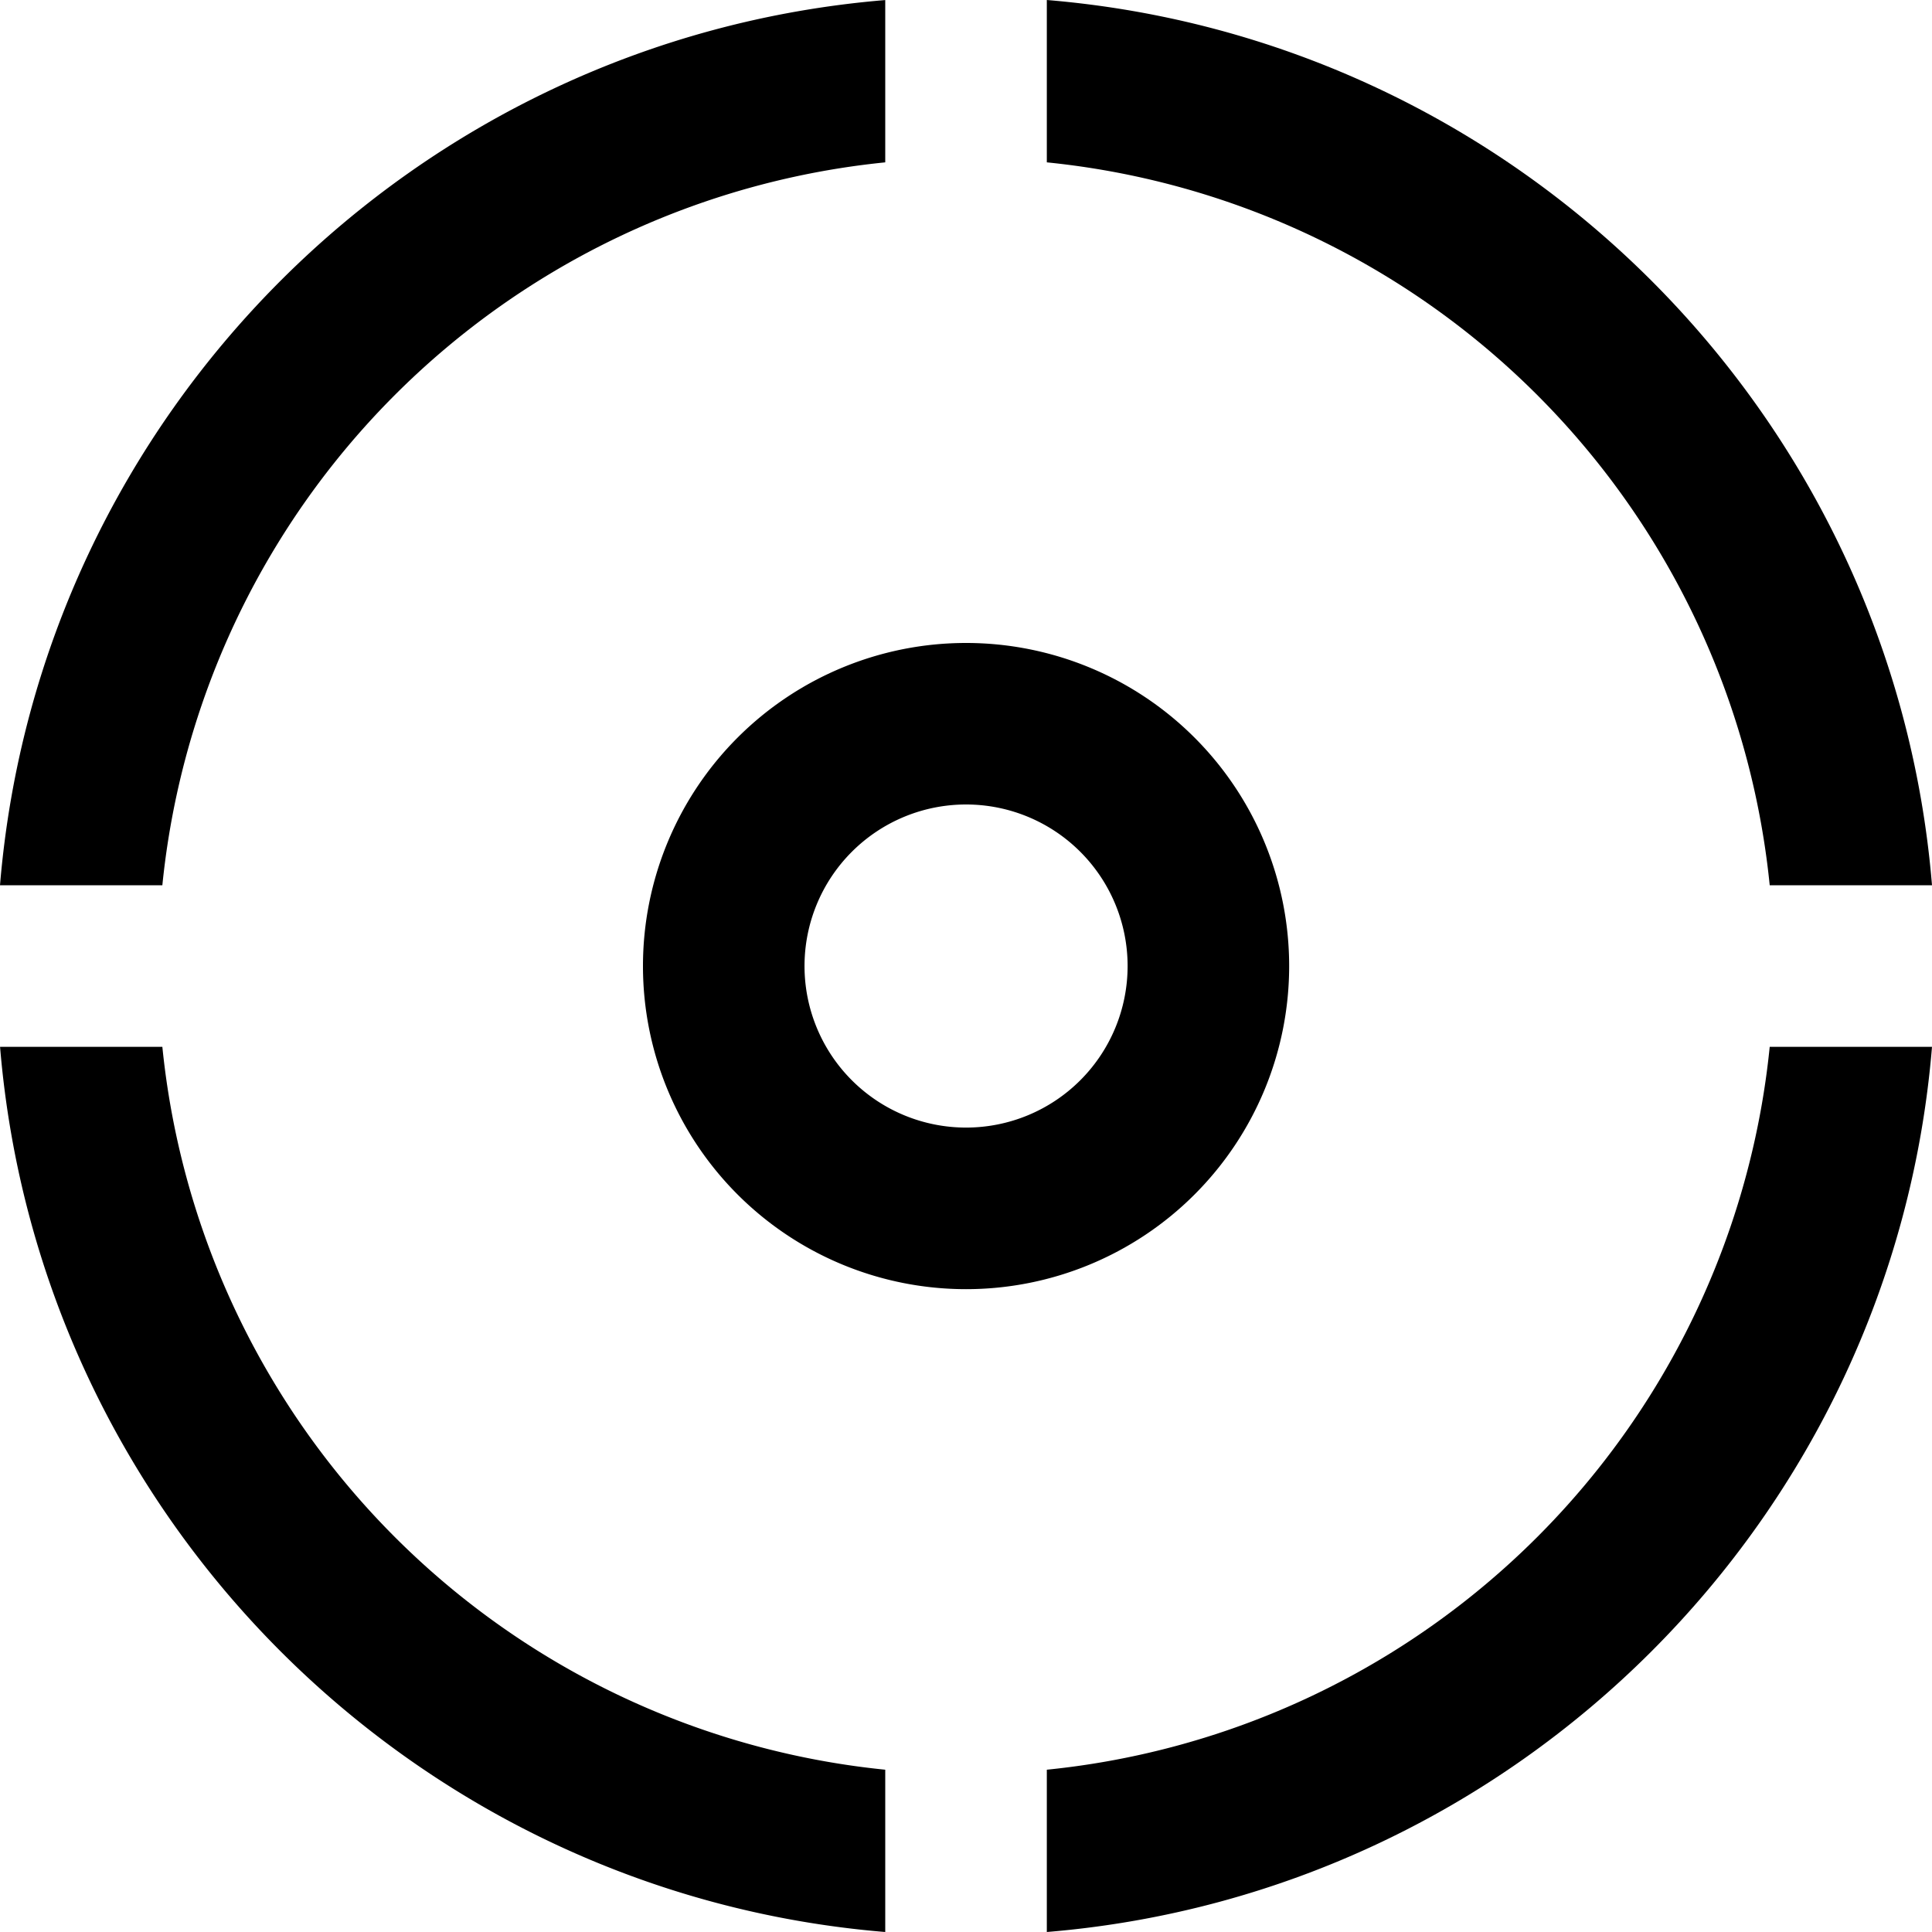 <?xml version="1.0" standalone="no"?>
<!DOCTYPE svg PUBLIC "-//W3C//DTD SVG 1.1//EN" "http://www.w3.org/Graphics/SVG/1.1/DTD/svg11.dtd"><svg t="1758597132317"
	class="icon" viewBox="0 0 1024 1024" version="1.1" xmlns="http://www.w3.org/2000/svg" p-id="11331"
	xmlns:xlink="http://www.w3.org/1999/xlink" width="200" height="200">
	<path
		d="M554.837 1024v-86.016A428.237 428.237 0 0 0 937.984 554.837H1024C1003.418 804.42 804.386 1003.418 554.837 1024zM1024 469.197h-86.016A428.237 428.237 0 0 0 554.837 86.05V0C804.42 20.651 1003.418 219.648 1024 469.197zM469.197 0.034v86.016A428.237 428.237 0 0 0 86.05 469.197H0C20.651 219.614 219.648 20.651 469.197 0.034zM0.034 554.837h86.016A428.237 428.237 0 0 0 469.197 937.984V1024C219.614 1003.418 20.651 804.386 0.034 554.837z m512 128.444a171.247 171.247 0 1 0 0-342.494 171.247 171.247 0 0 0 0 342.494z m0-85.641a85.606 85.606 0 1 1 0-171.247 85.606 85.606 0 0 1 0 171.247z"
		fill="#000000" p-id="11332"></path>
</svg>